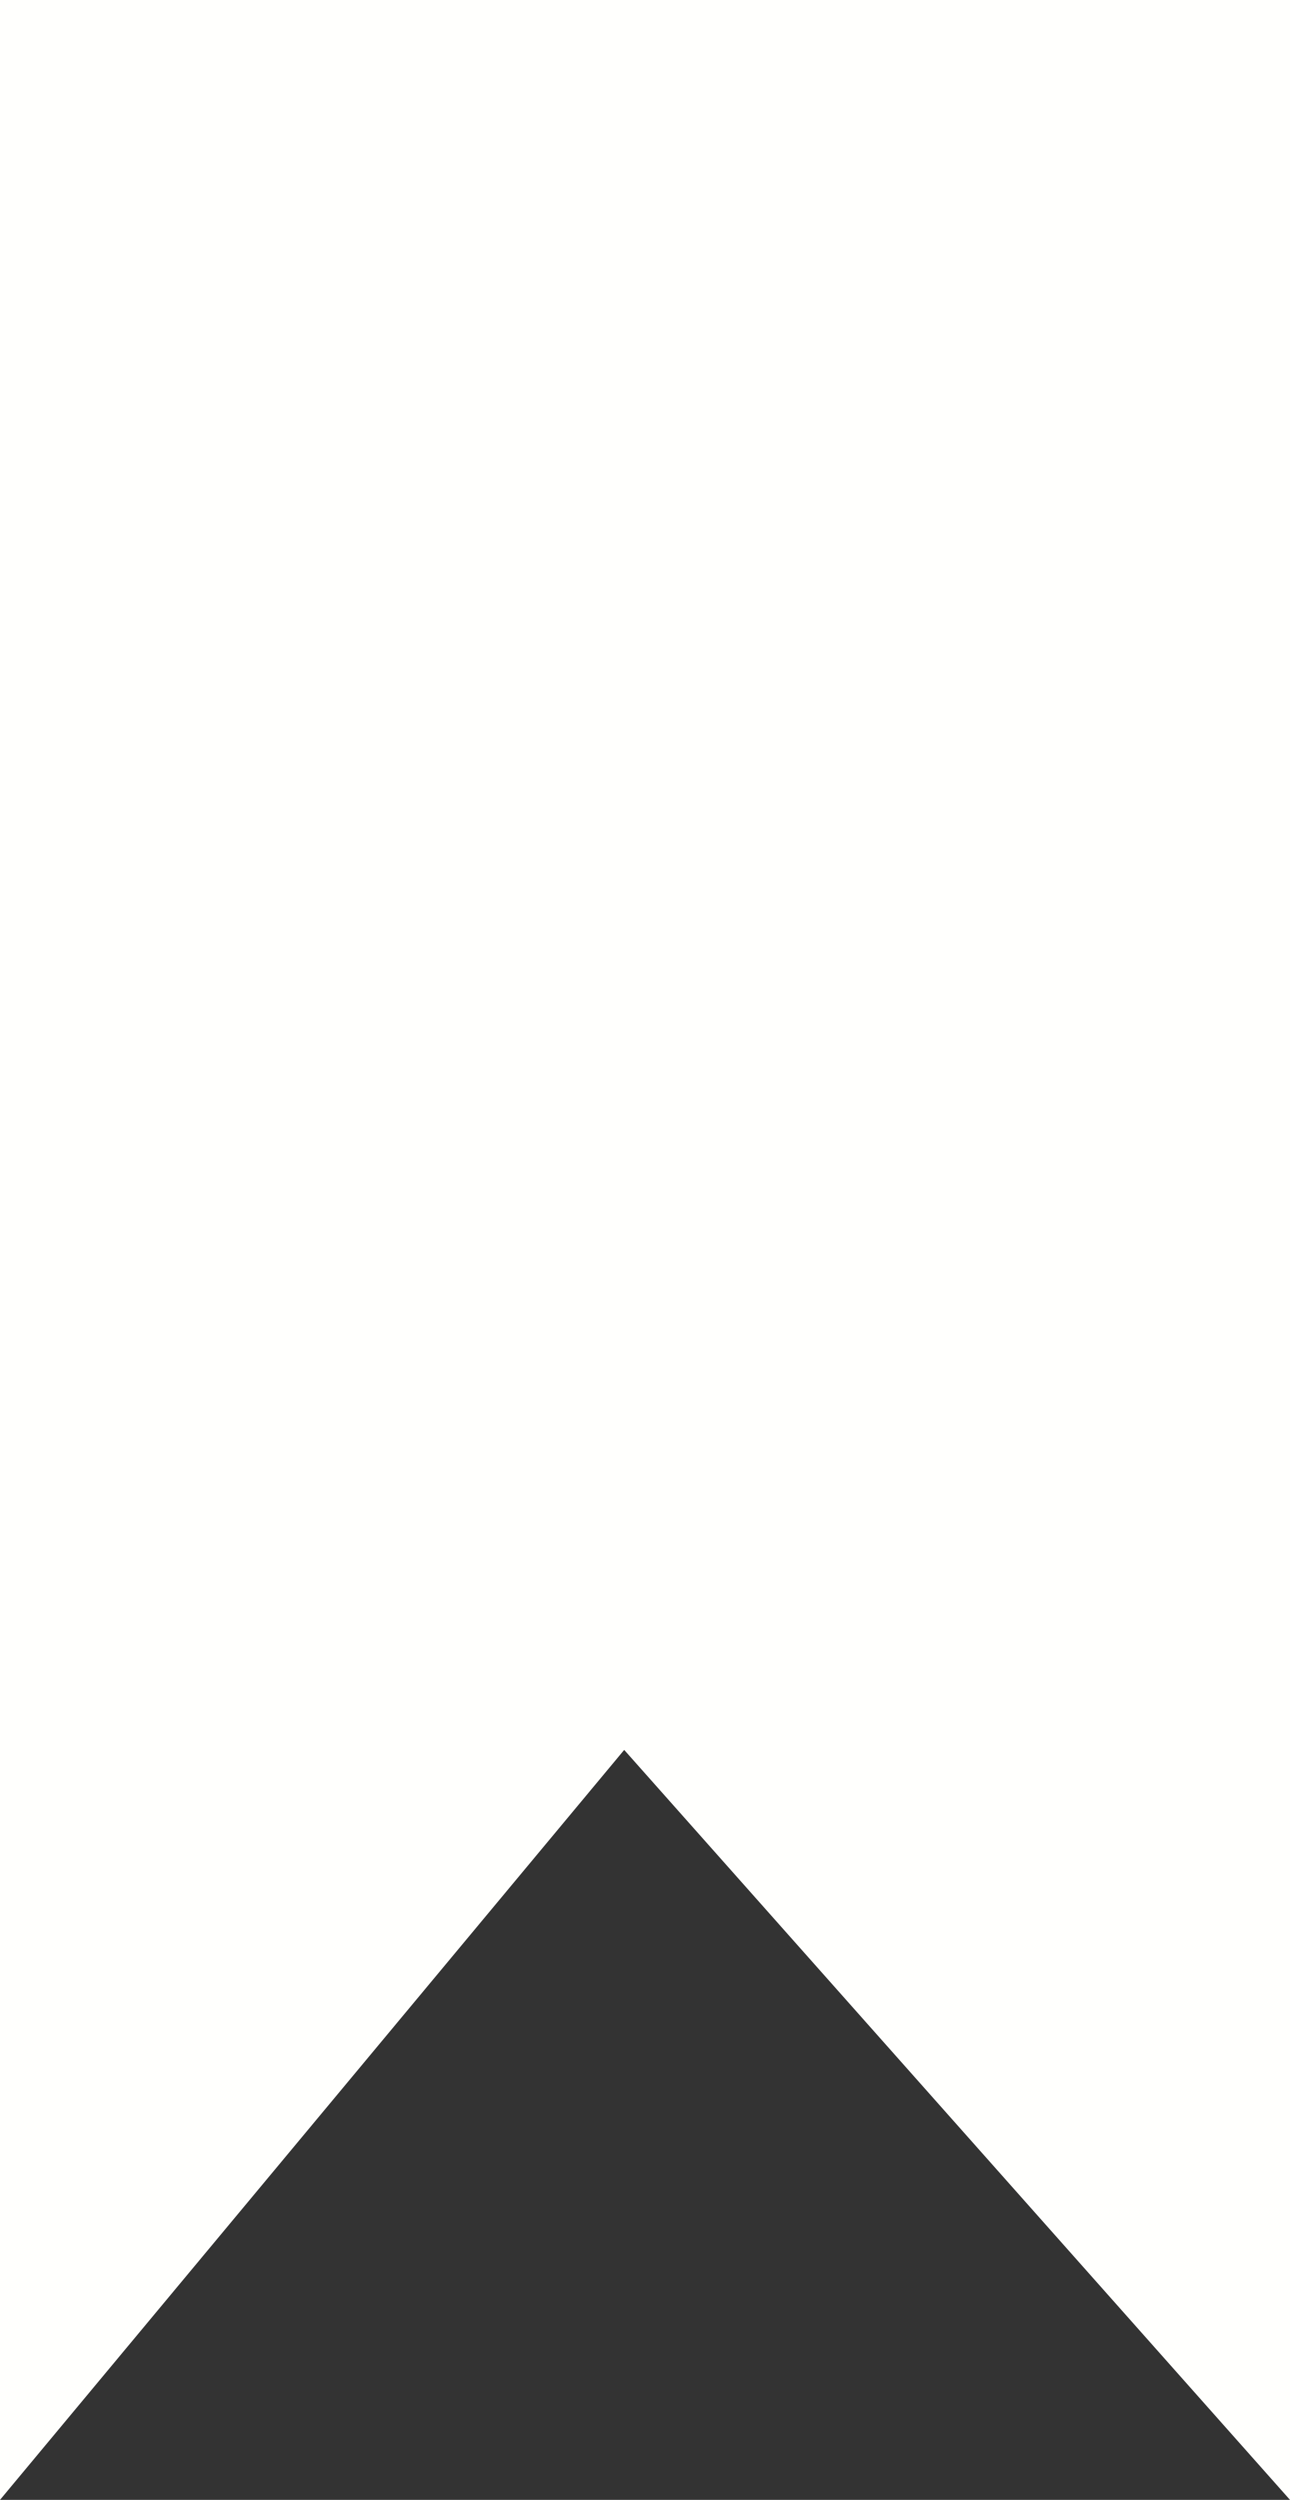 <?xml version="1.0" encoding="UTF-8"?> <svg xmlns="http://www.w3.org/2000/svg" width="16" height="31" viewBox="0 0 16 31" fill="none"><rect x="0" y="0" width="16" height="31" fill="#333333" stroke="none"/><path d="M0 31V0H16V31L7.742 21.7L0 31Z" fill="#FFFFFD"></path></svg> 